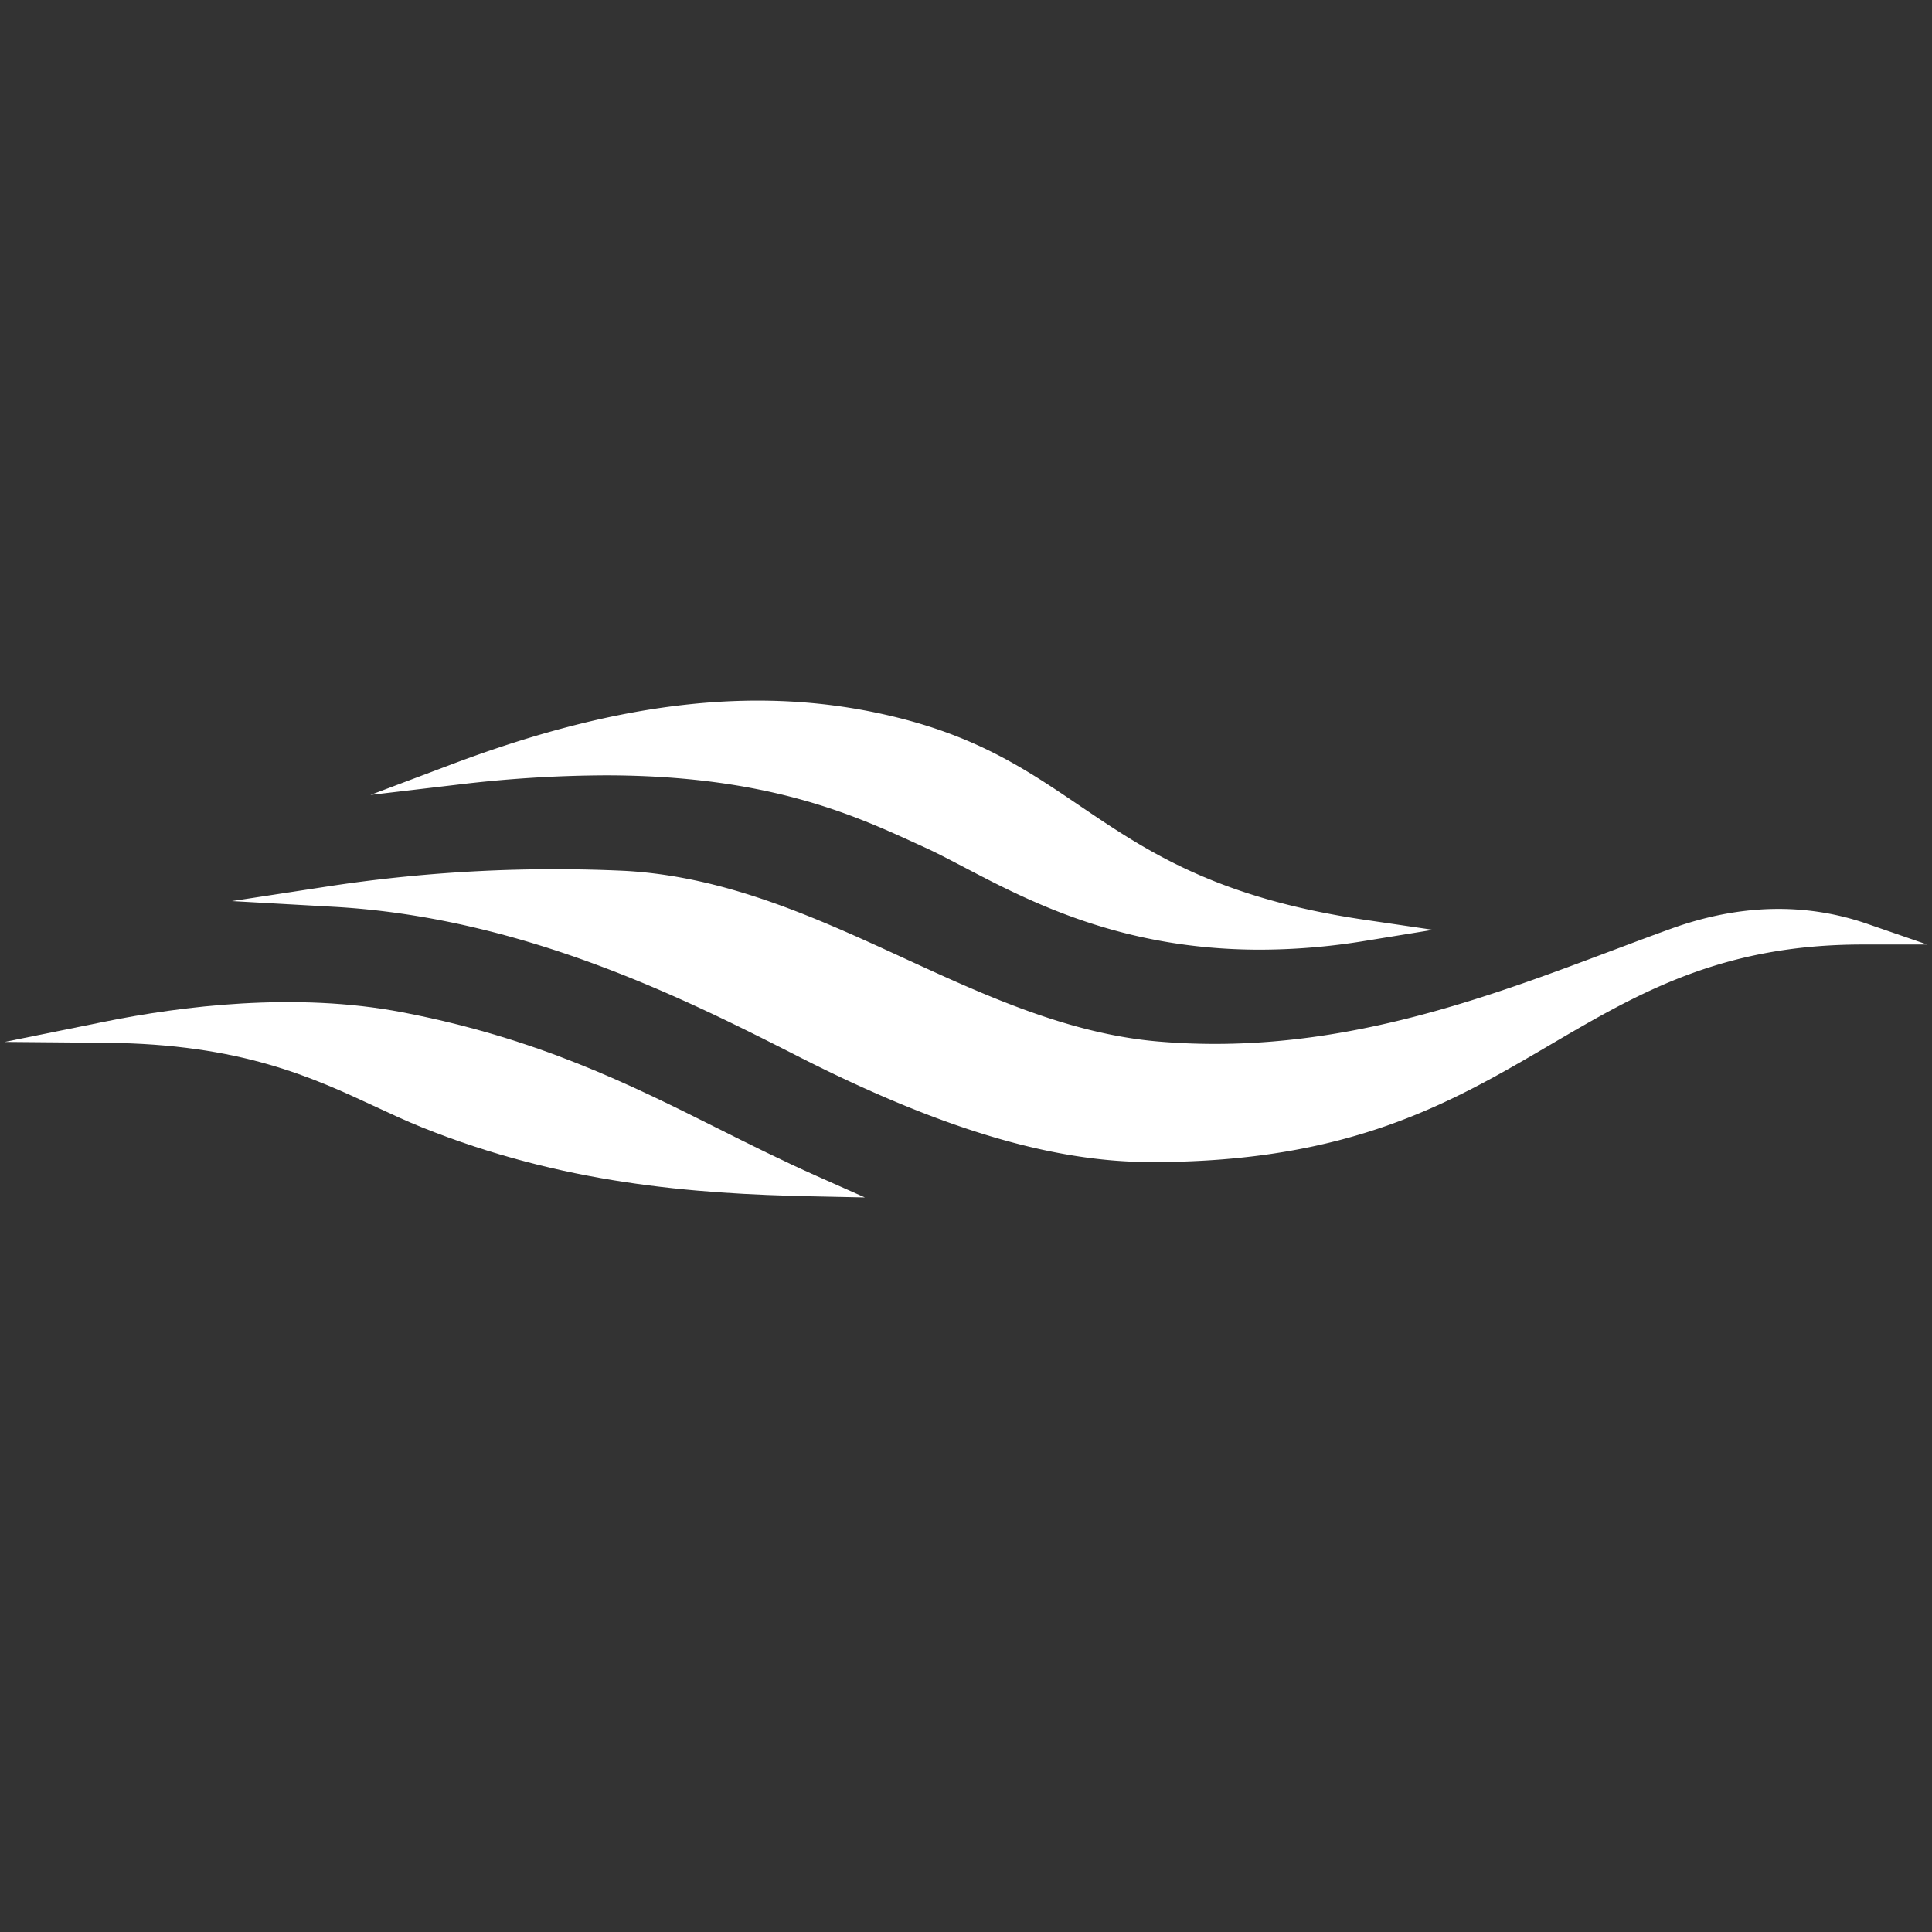 <svg xmlns="http://www.w3.org/2000/svg" width="500" height="500" version="1.0" viewBox="0 0 375 375"><rect x="0" y="0" width="375" height="375" fill="#333333" stroke="none"/><defs><clipPath id="a"><path d="M0 194h168v38.598H0Zm0 0"/></clipPath></defs><path fill="#fff" d="M362.43 179.316c-12.016-4.152-24.825-3.836-38.07.946-3.68 1.324-7.383 2.718-11.305 4.195l-.18.066c-22.54 8.48-48.086 18.094-77.035 18.098-3.668 0-7.371-.156-10.996-.465-17.414-1.48-33.656-8.945-49.375-16.172-16.906-7.77-34.387-15.804-53.969-16.941a291.693 291.693 0 0 0-56.91 2.863l-19.57 2.996 19.77 1.11c37.12 2.082 68.976 18.281 90.065 29 27.426 13.949 49.09 20.476 68.165 20.539.242 0 .48.004.722.004 38.328-.004 58.028-11.551 77.13-22.75 17.077-10.012 33.206-19.47 60.648-19.47h12.539Zm0 0"/><path fill="#fff" d="M117.441 150.492c31.493 0 48.293 7.696 60.563 13.313l1.473.672c2.257 1.027 4.687 2.304 7.511 3.78 12.703 6.661 30.668 16.075 57.551 16.075 6.86-.016 13.668-.586 20.434-1.707l13.175-2.145-13.207-1.94c-28.976-4.259-42.43-13.38-55.445-22.2-9.902-6.711-19.258-13.055-35.242-17.047-25.637-6.41-53.125-3.543-86.496 9.027l-15.856 5.973 16.825-1.984a246.811 246.811 0 0 1 28.714-1.817Zm61.43 11.434Zm0 0"/><g clip-path="url(#a)"><path fill="#fff" d="M139.426 219.078c-17.242-8.633-35.074-17.555-61.363-22.601-20.7-3.973-42.868-1.192-57.817 1.84l-19.34 3.917 19.735.172c26.09.227 39.996 6.703 52.28 12.422 3.075 1.43 5.981 2.785 8.95 3.977 27.274 10.96 52.524 12.918 75.746 13.402l10.258.215-9.375-4.168c-6.656-2.961-12.969-6.121-19.074-9.176Zm0 0"/></g></svg>